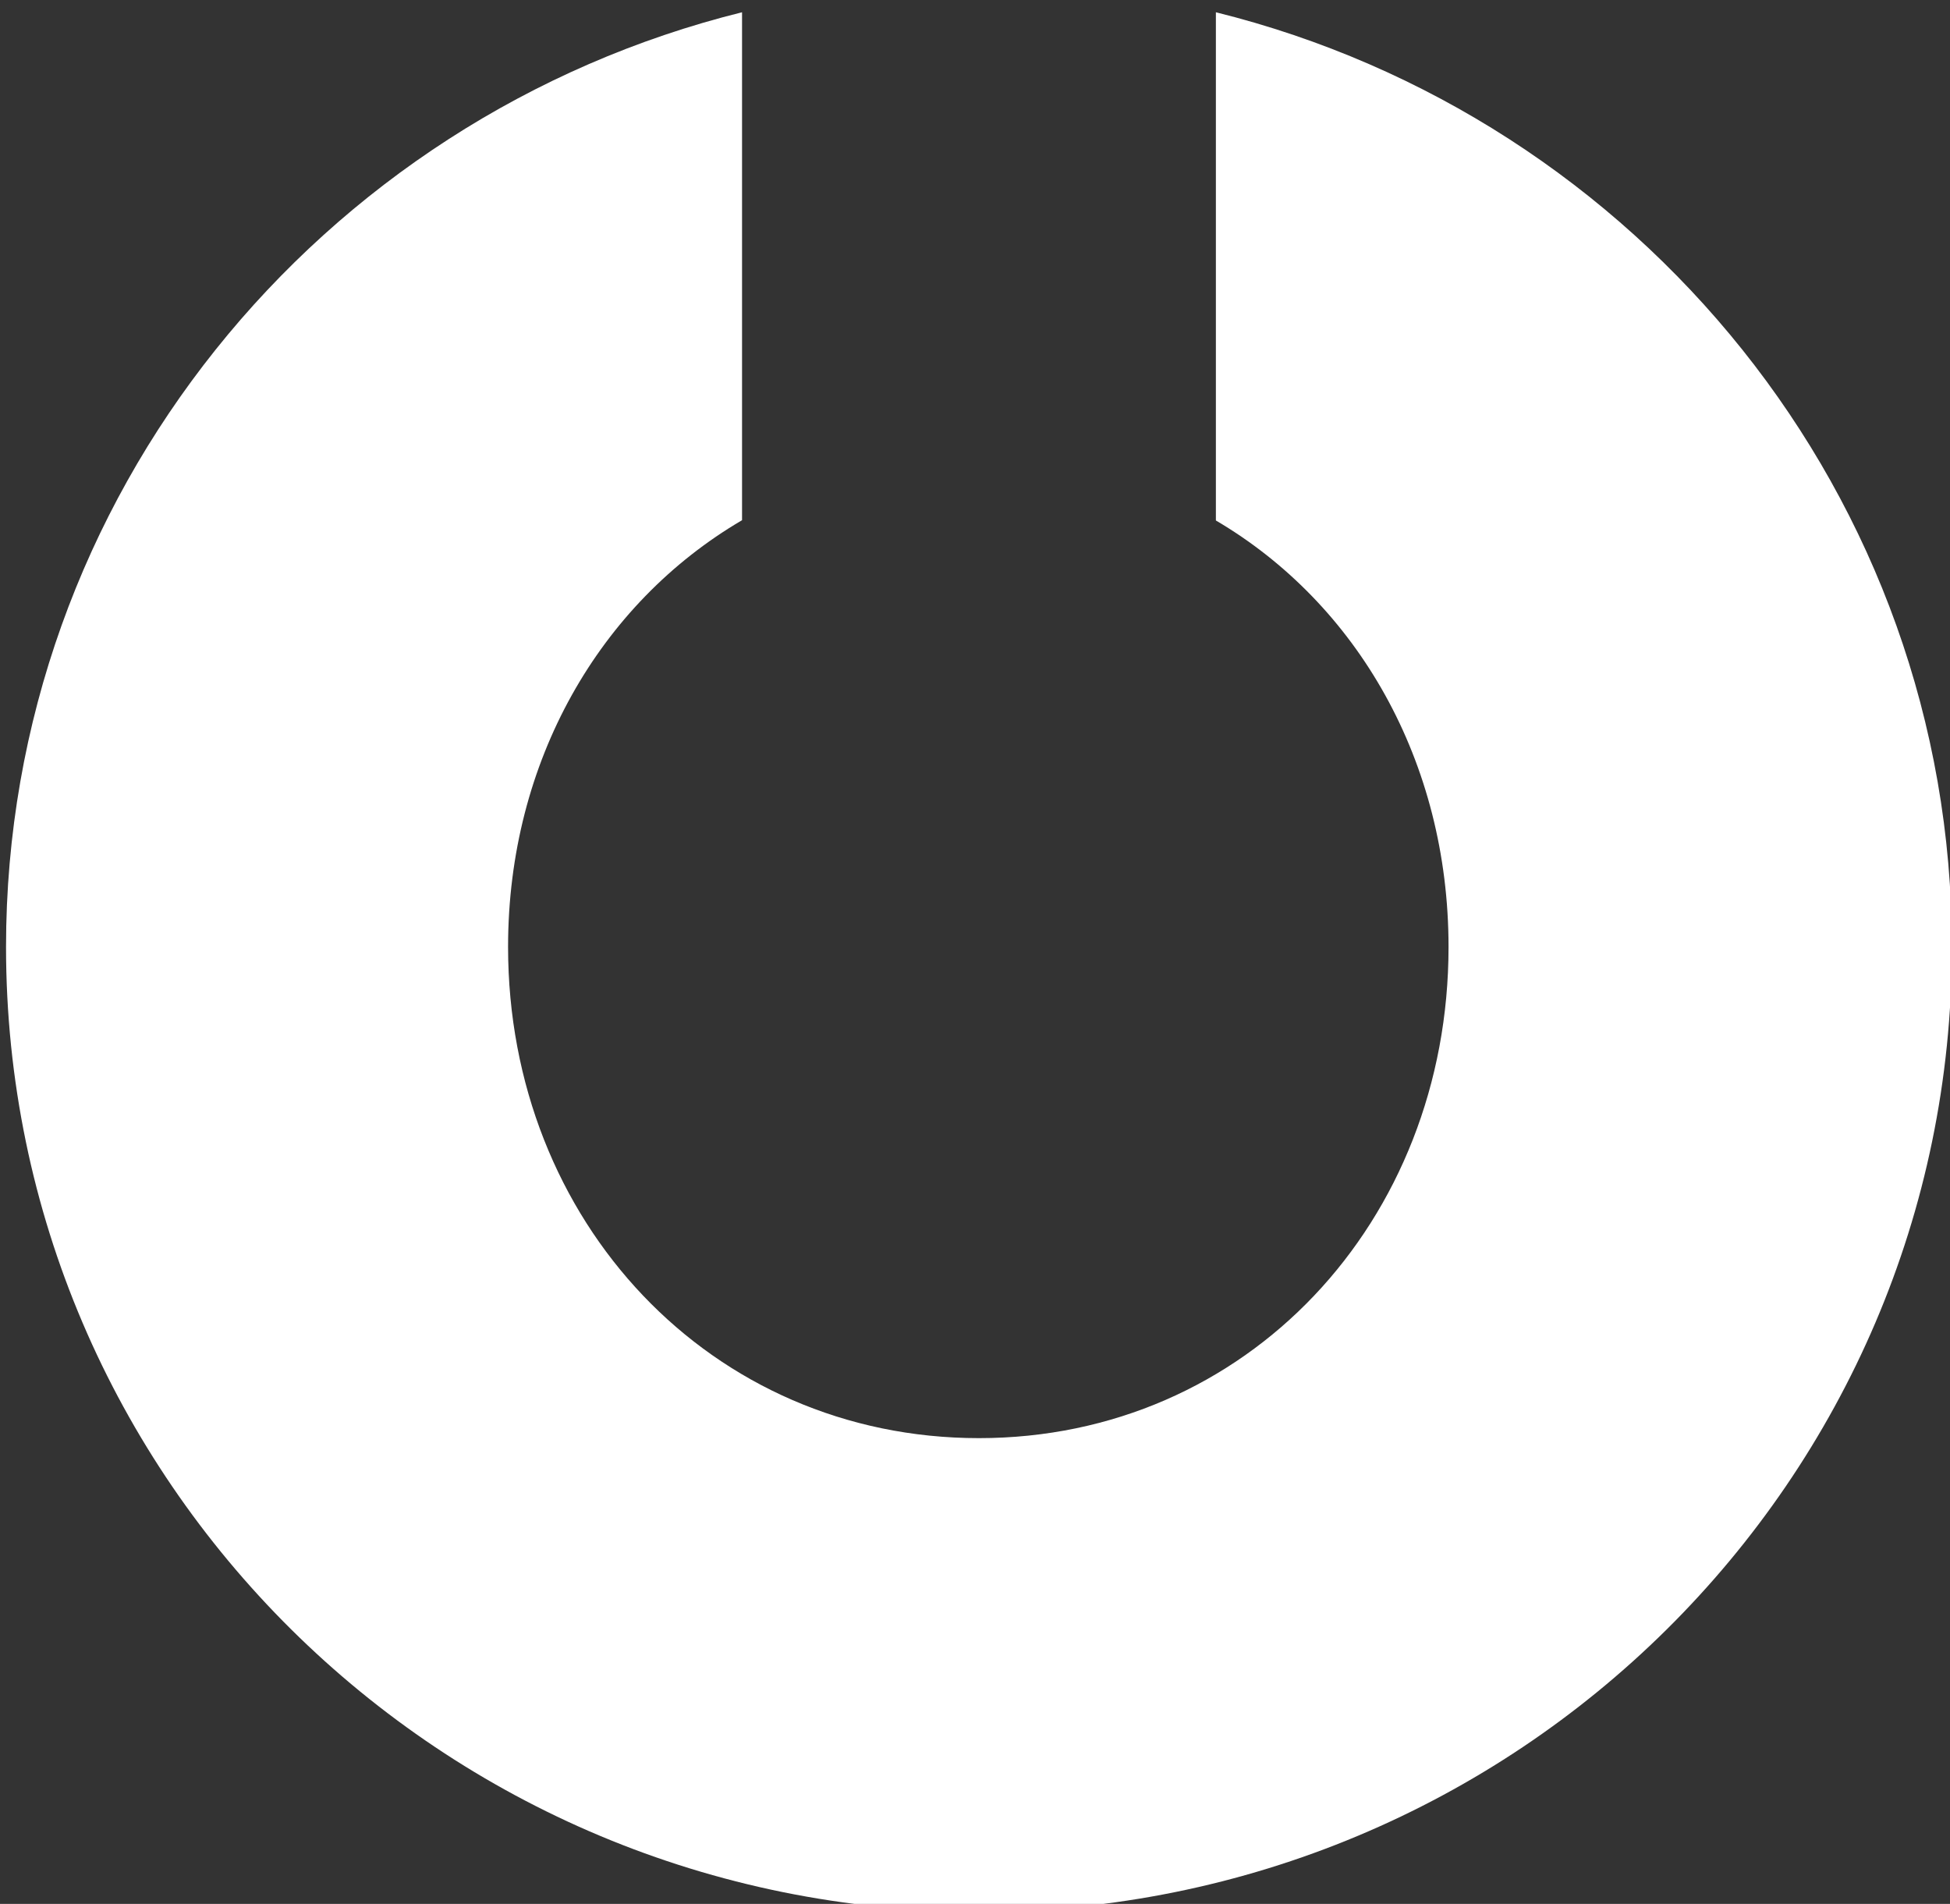 <?xml version="1.0" encoding="UTF-8" standalone="no"?>
<!DOCTYPE svg PUBLIC "-//W3C//DTD SVG 1.1//EN" "http://www.w3.org/Graphics/SVG/1.1/DTD/svg11.dtd">
<svg width="100%" height="100%" viewBox="0 0 296 289" version="1.1" xmlns="http://www.w3.org/2000/svg" xmlns:xlink="http://www.w3.org/1999/xlink" xml:space="preserve" xmlns:serif="http://www.serif.com/" style="fill-rule:evenodd;clip-rule:evenodd;stroke-linejoin:round;stroke-miterlimit:2;">
    <rect x="0" y="0" width="296" height="289" fill="#333333" stroke="none"/>
    <g transform="matrix(1,0,0,1,-2750.23,-1612.12)">
        <g transform="matrix(8.41,0,0,8.41,-16514.1,-11029.2)">
            <g transform="matrix(0.159,0,0,0.159,2089.23,1008.64)">
                <path d="M1404.79,3111.39C1452.78,3123.29 1488.34,3166.3 1488.34,3217.49C1488.34,3278.01 1438.88,3327.01 1377.89,3327.01C1316.91,3327.01 1267.45,3278.01 1267.45,3217.49C1267.45,3166.3 1303.01,3123.29 1351,3111.39L1351,3169.05C1334.89,3178.49 1324.44,3196.39 1324.44,3217.49C1324.44,3248.67 1347.48,3273.25 1377.89,3273.25C1408.31,3273.25 1431.2,3248.67 1431.2,3217.49C1431.2,3196.41 1420.84,3178.52 1404.79,3169.08L1404.79,3111.39Z" style="fill:white;fill-rule:nonzero;"/>
            </g>
        </g>
    </g>
</svg>
